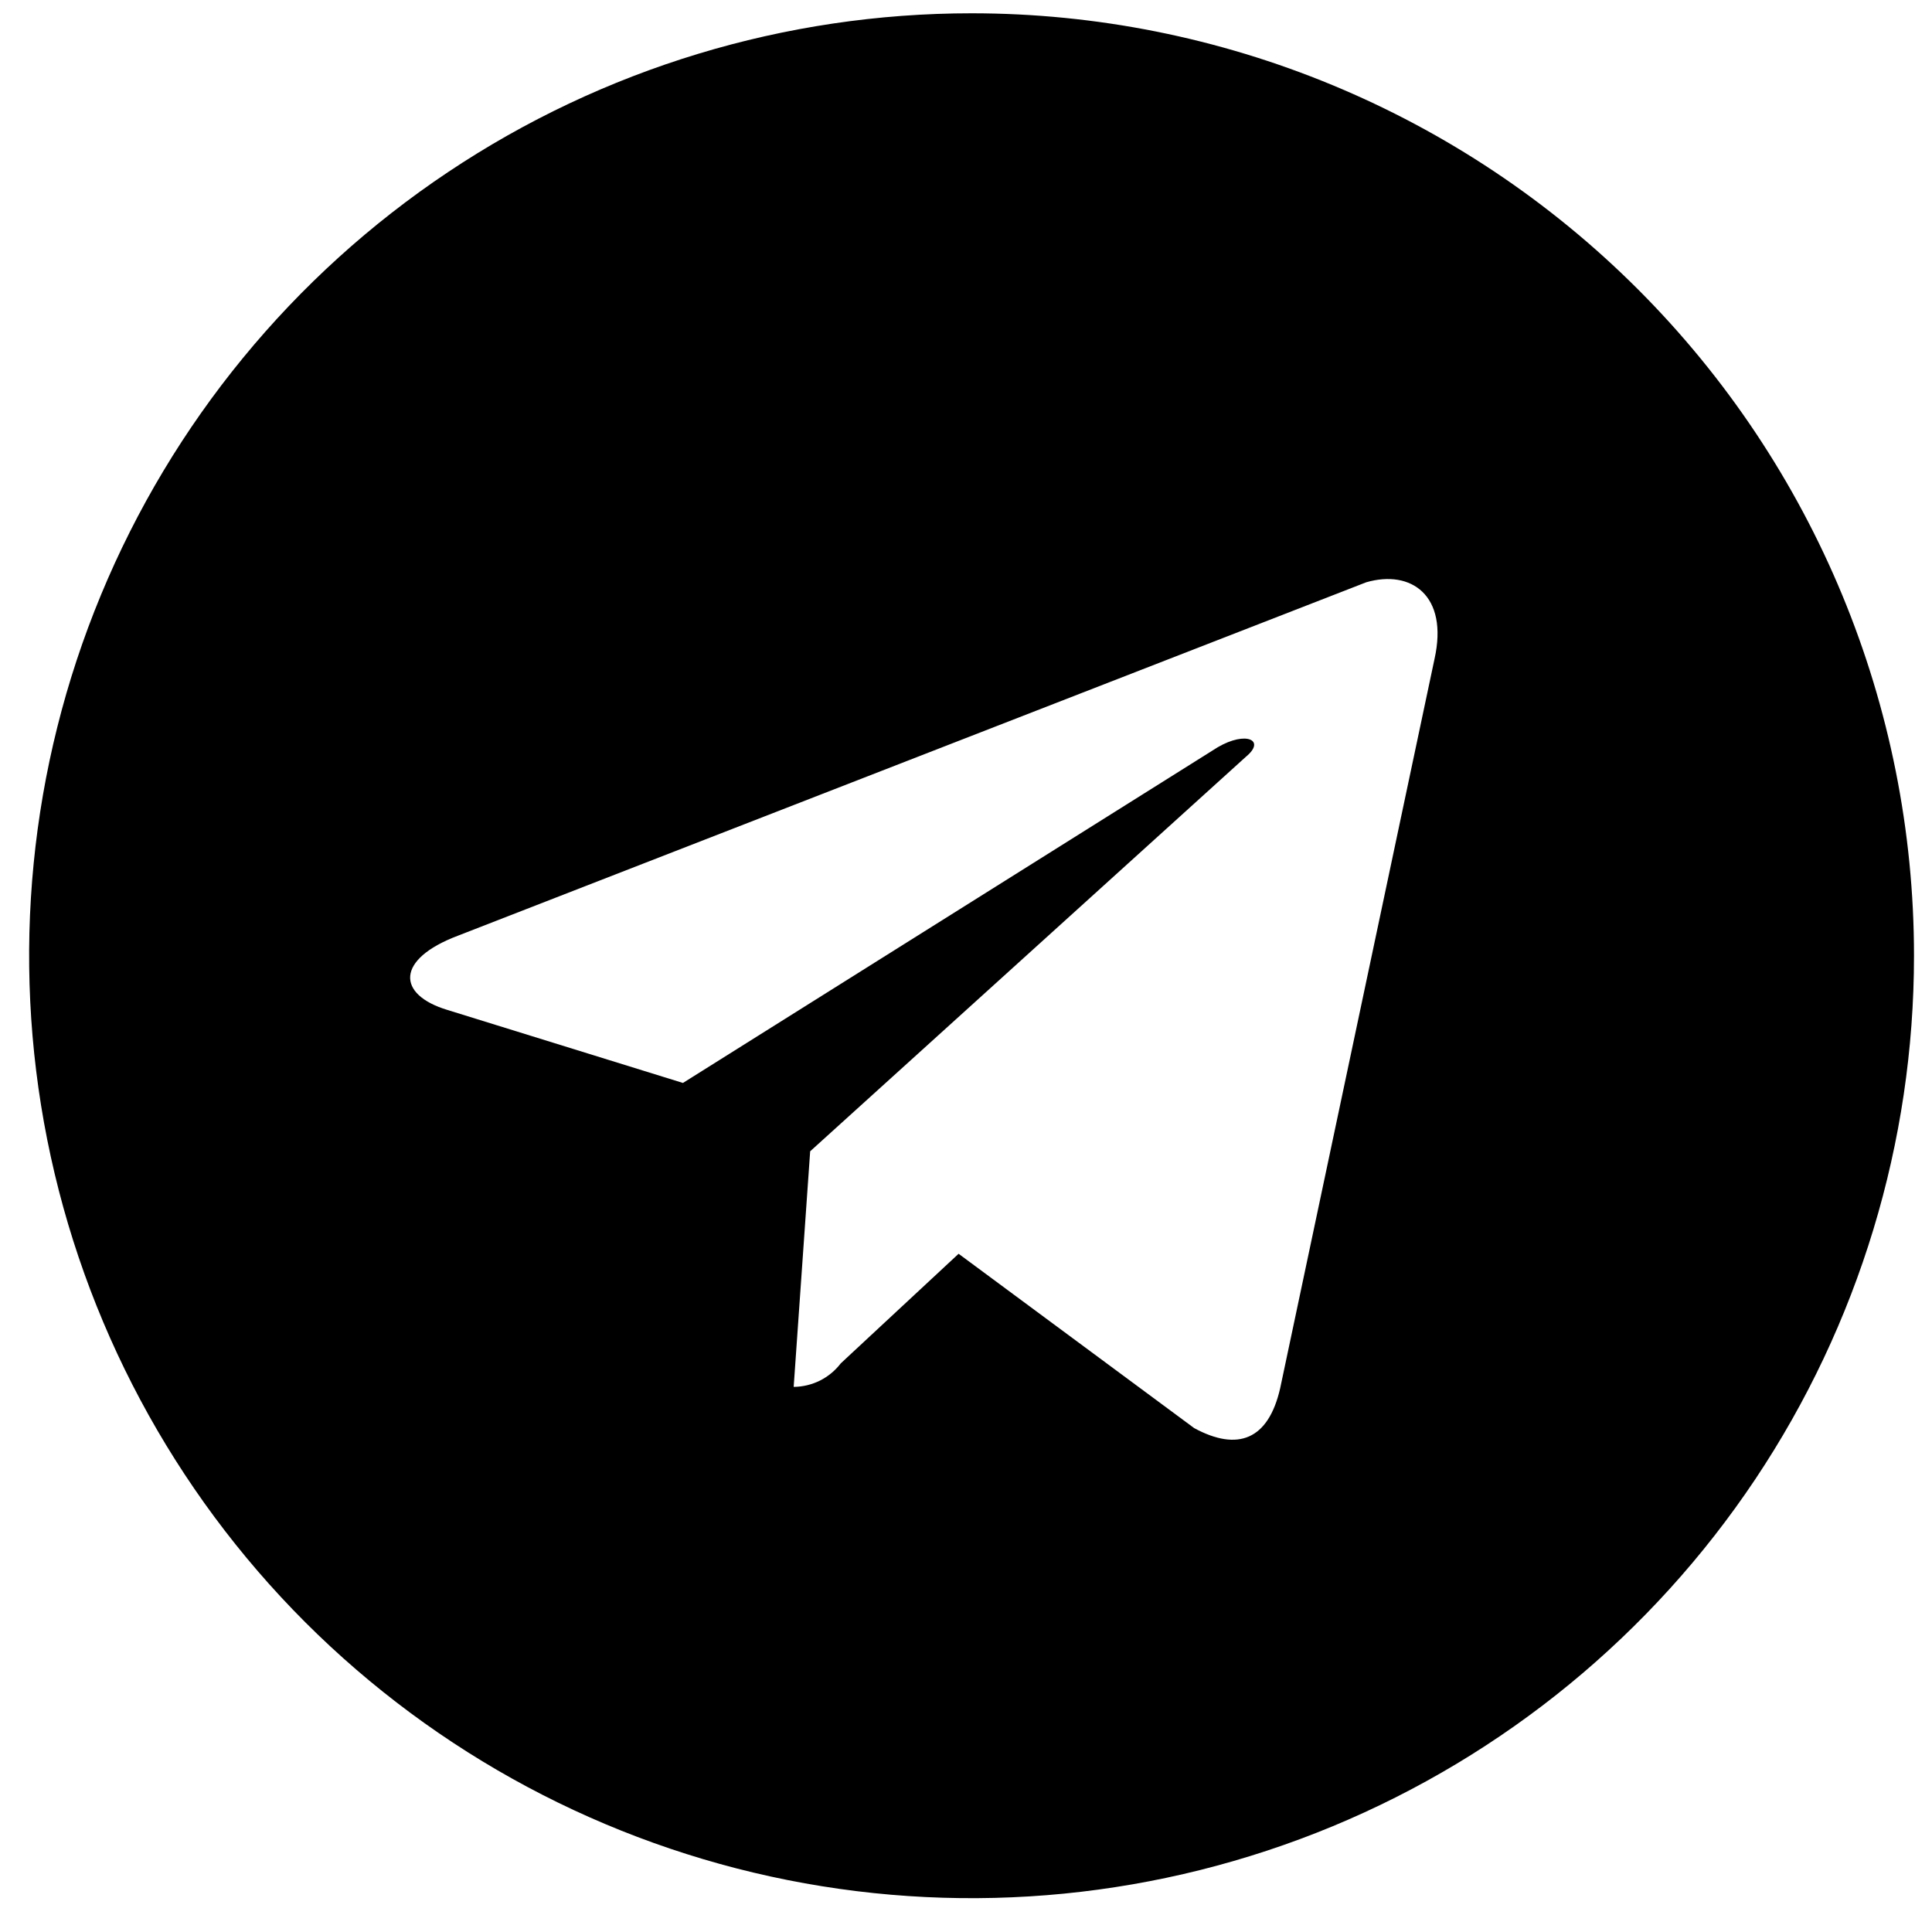 <?xml version="1.0" encoding="UTF-8"?> <svg xmlns="http://www.w3.org/2000/svg" width="41" height="41" viewBox="0 0 41 41" fill="none"><path d="M20.618 0.282C16.663 0.282 12.796 1.455 9.507 3.653C6.218 5.85 3.654 8.974 2.141 12.629C0.627 16.283 0.231 20.305 1.002 24.184C1.774 28.064 3.679 31.627 6.476 34.425C9.273 37.221 12.837 39.126 16.716 39.898C20.596 40.67 24.617 40.273 28.272 38.76C31.926 37.246 35.05 34.683 37.248 31.394C39.445 28.105 40.618 24.238 40.618 20.282C40.618 14.978 38.511 9.891 34.76 6.14C31.01 2.389 25.922 0.282 20.618 0.282ZM30.443 13.982L27.168 29.457C26.918 30.557 26.268 30.807 25.343 30.307L20.343 26.607L17.843 28.932C17.725 29.086 17.574 29.211 17.401 29.298C17.228 29.384 17.037 29.43 16.843 29.432L17.193 24.432L26.443 16.057C26.868 15.707 26.443 15.507 25.843 15.857L14.493 22.982L9.493 21.432C8.418 21.107 8.393 20.357 9.718 19.857L28.993 12.357C29.943 12.082 30.743 12.632 30.443 13.982Z" fill="black"></path></svg> 